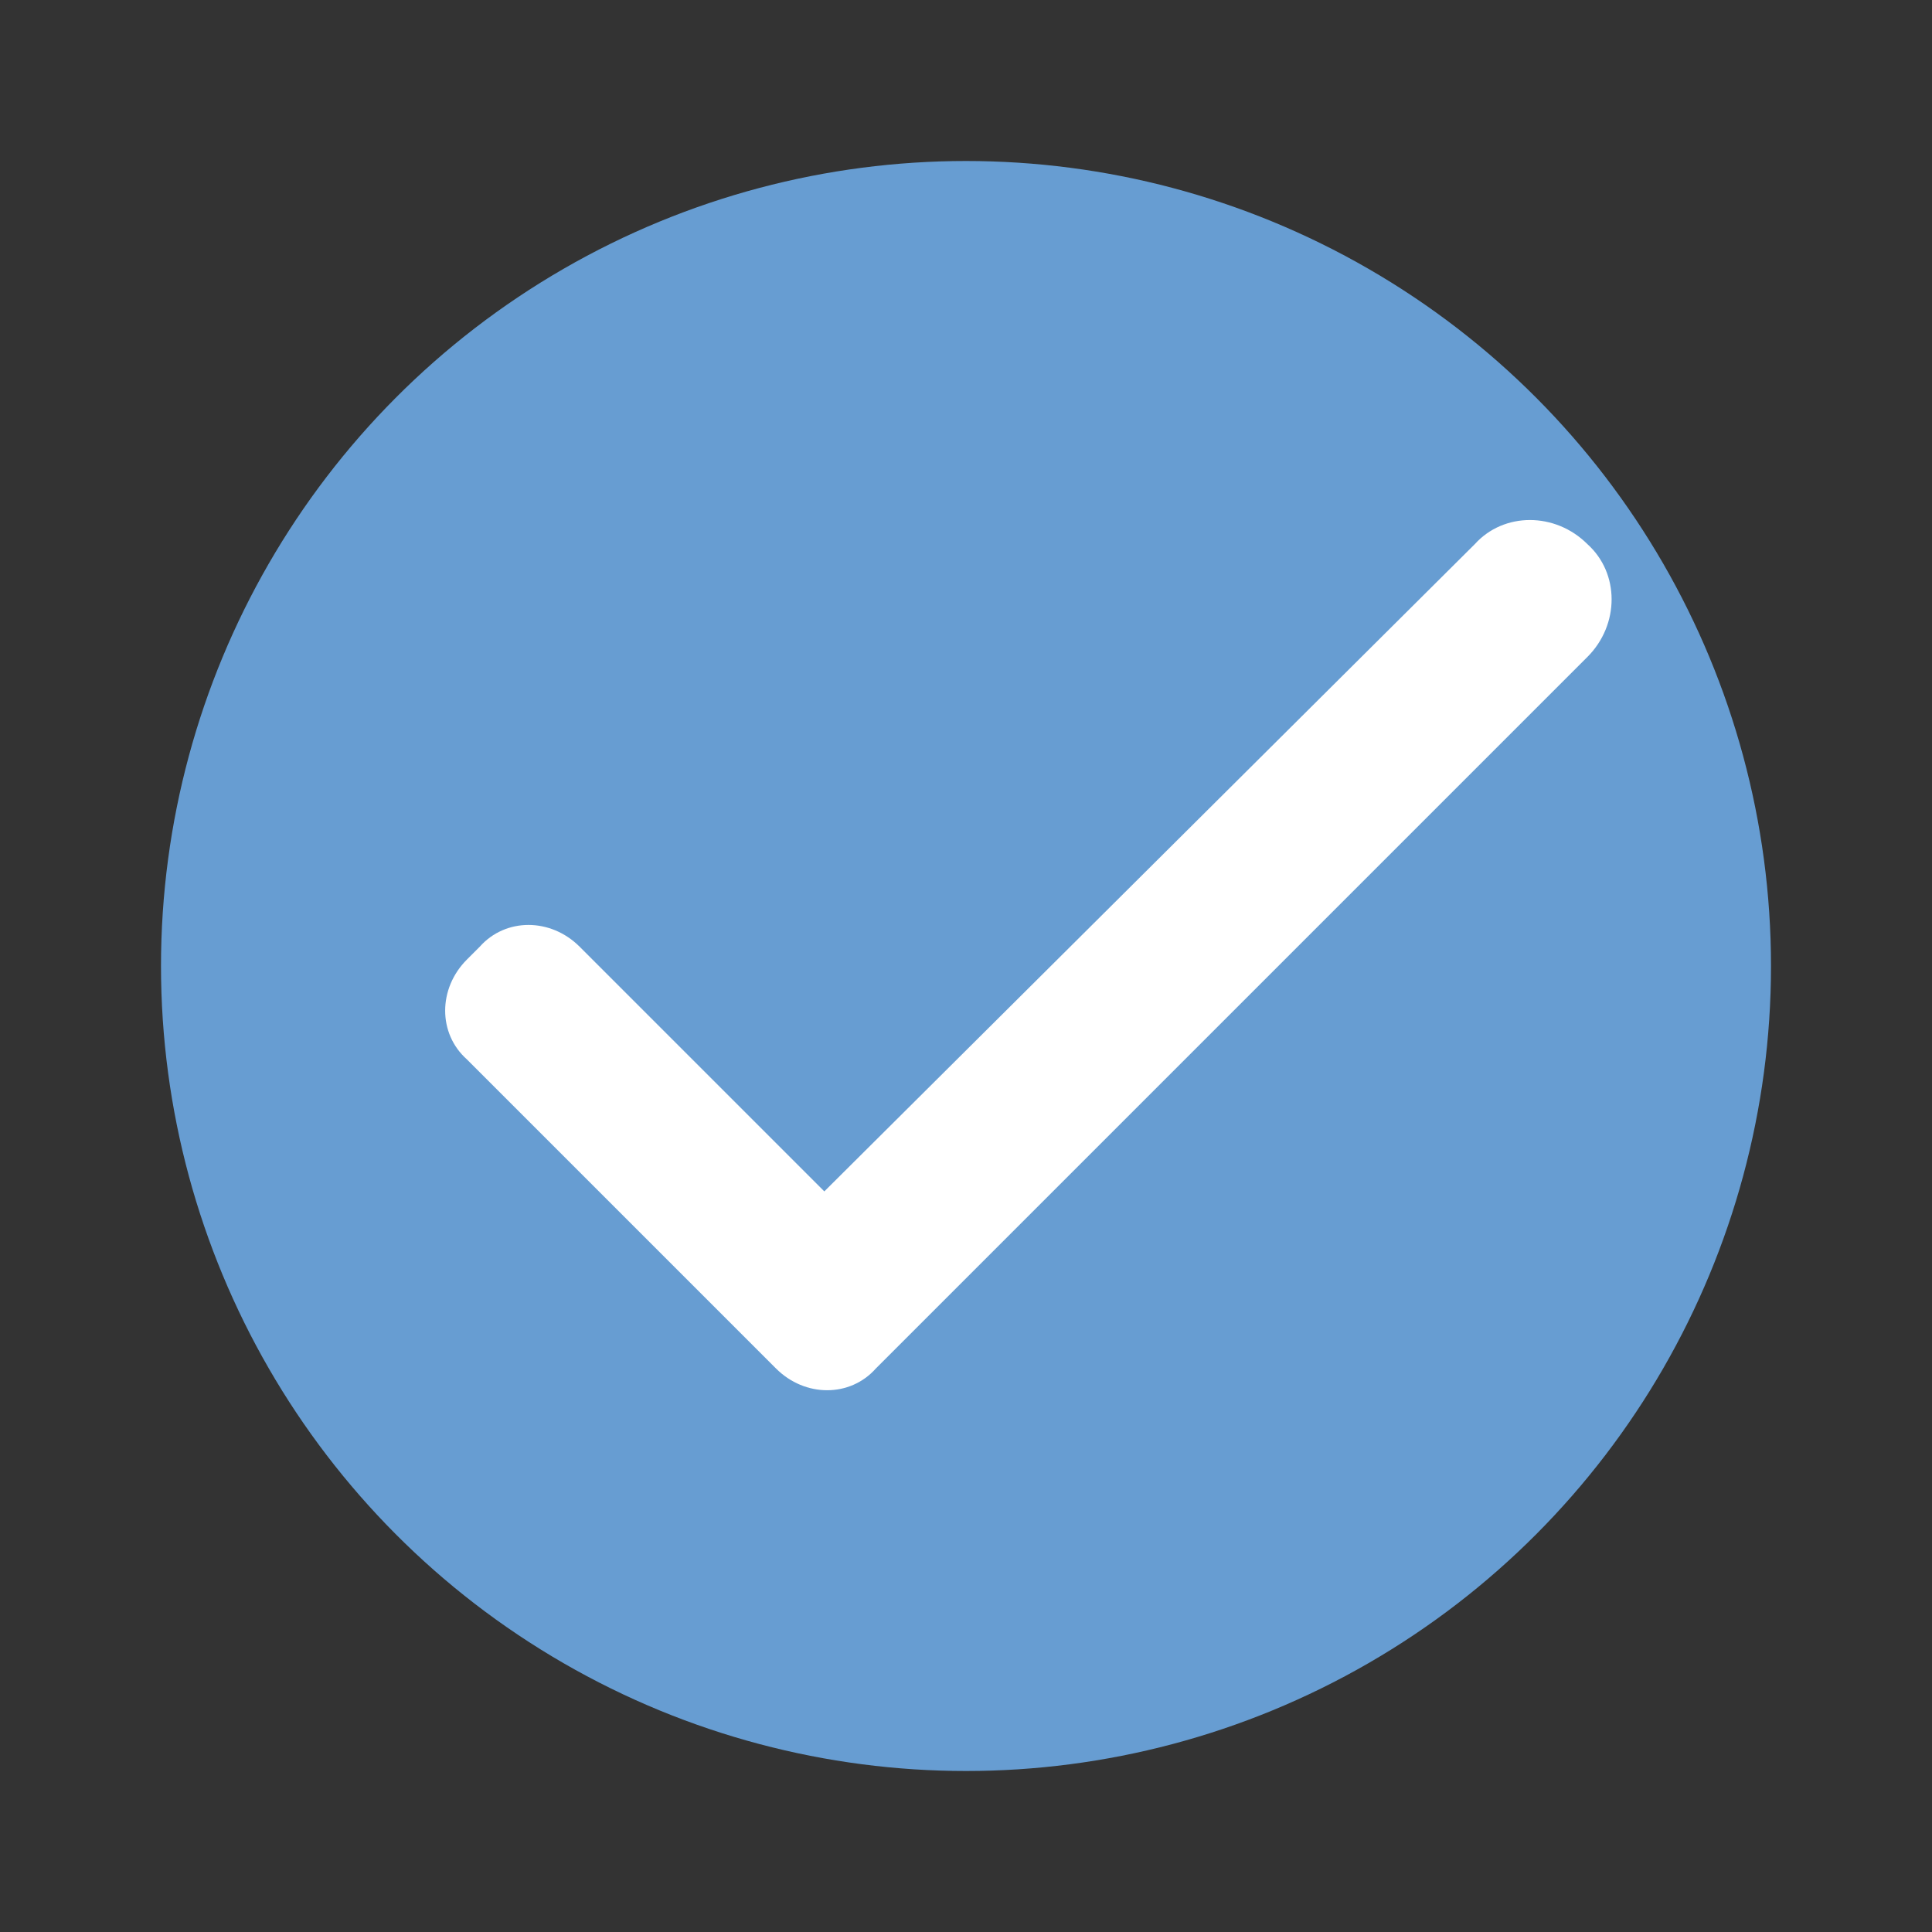 <?xml version="1.0" encoding="utf-8"?>
<!-- Generator: Adobe Illustrator 23.1.0, SVG Export Plug-In . SVG Version: 6.00 Build 0)  -->
<svg version="1.1"   xmlns="http://www.w3.org/2000/svg" xmlns:xlink="http://www.w3.org/1999/xlink" x="0px" y="0px"
	 viewBox="0 0 60 60" style="enable-background:new 0 0 60 60;" xml:space="preserve">
<rect x="0" y="0" width="60" height="60" fill="#333333" stroke="none"/>
<style type="text/css">
	.st0{fill:#679dd2;}
	.st1{fill:#FFFFFF;}
</style>
<circle class="st0" cx="30" cy="30" r="25"/>
<path class="st1" d="M49.3,16.9L49.3,16.9c-1-1-2.6-1-3.5,0L25.6,37L18,29.4c-0.9-0.9-2.3-0.9-3.1,0l-0.4,0.4
	c-0.9,0.9-0.9,2.3,0,3.1l9.6,9.6c0.9,0.9,2.3,0.9,3.1,0l0.2-0.2l0.2-0.2l21.7-21.7C50.3,19.4,50.3,17.8,49.3,16.9z"/>
</svg>
